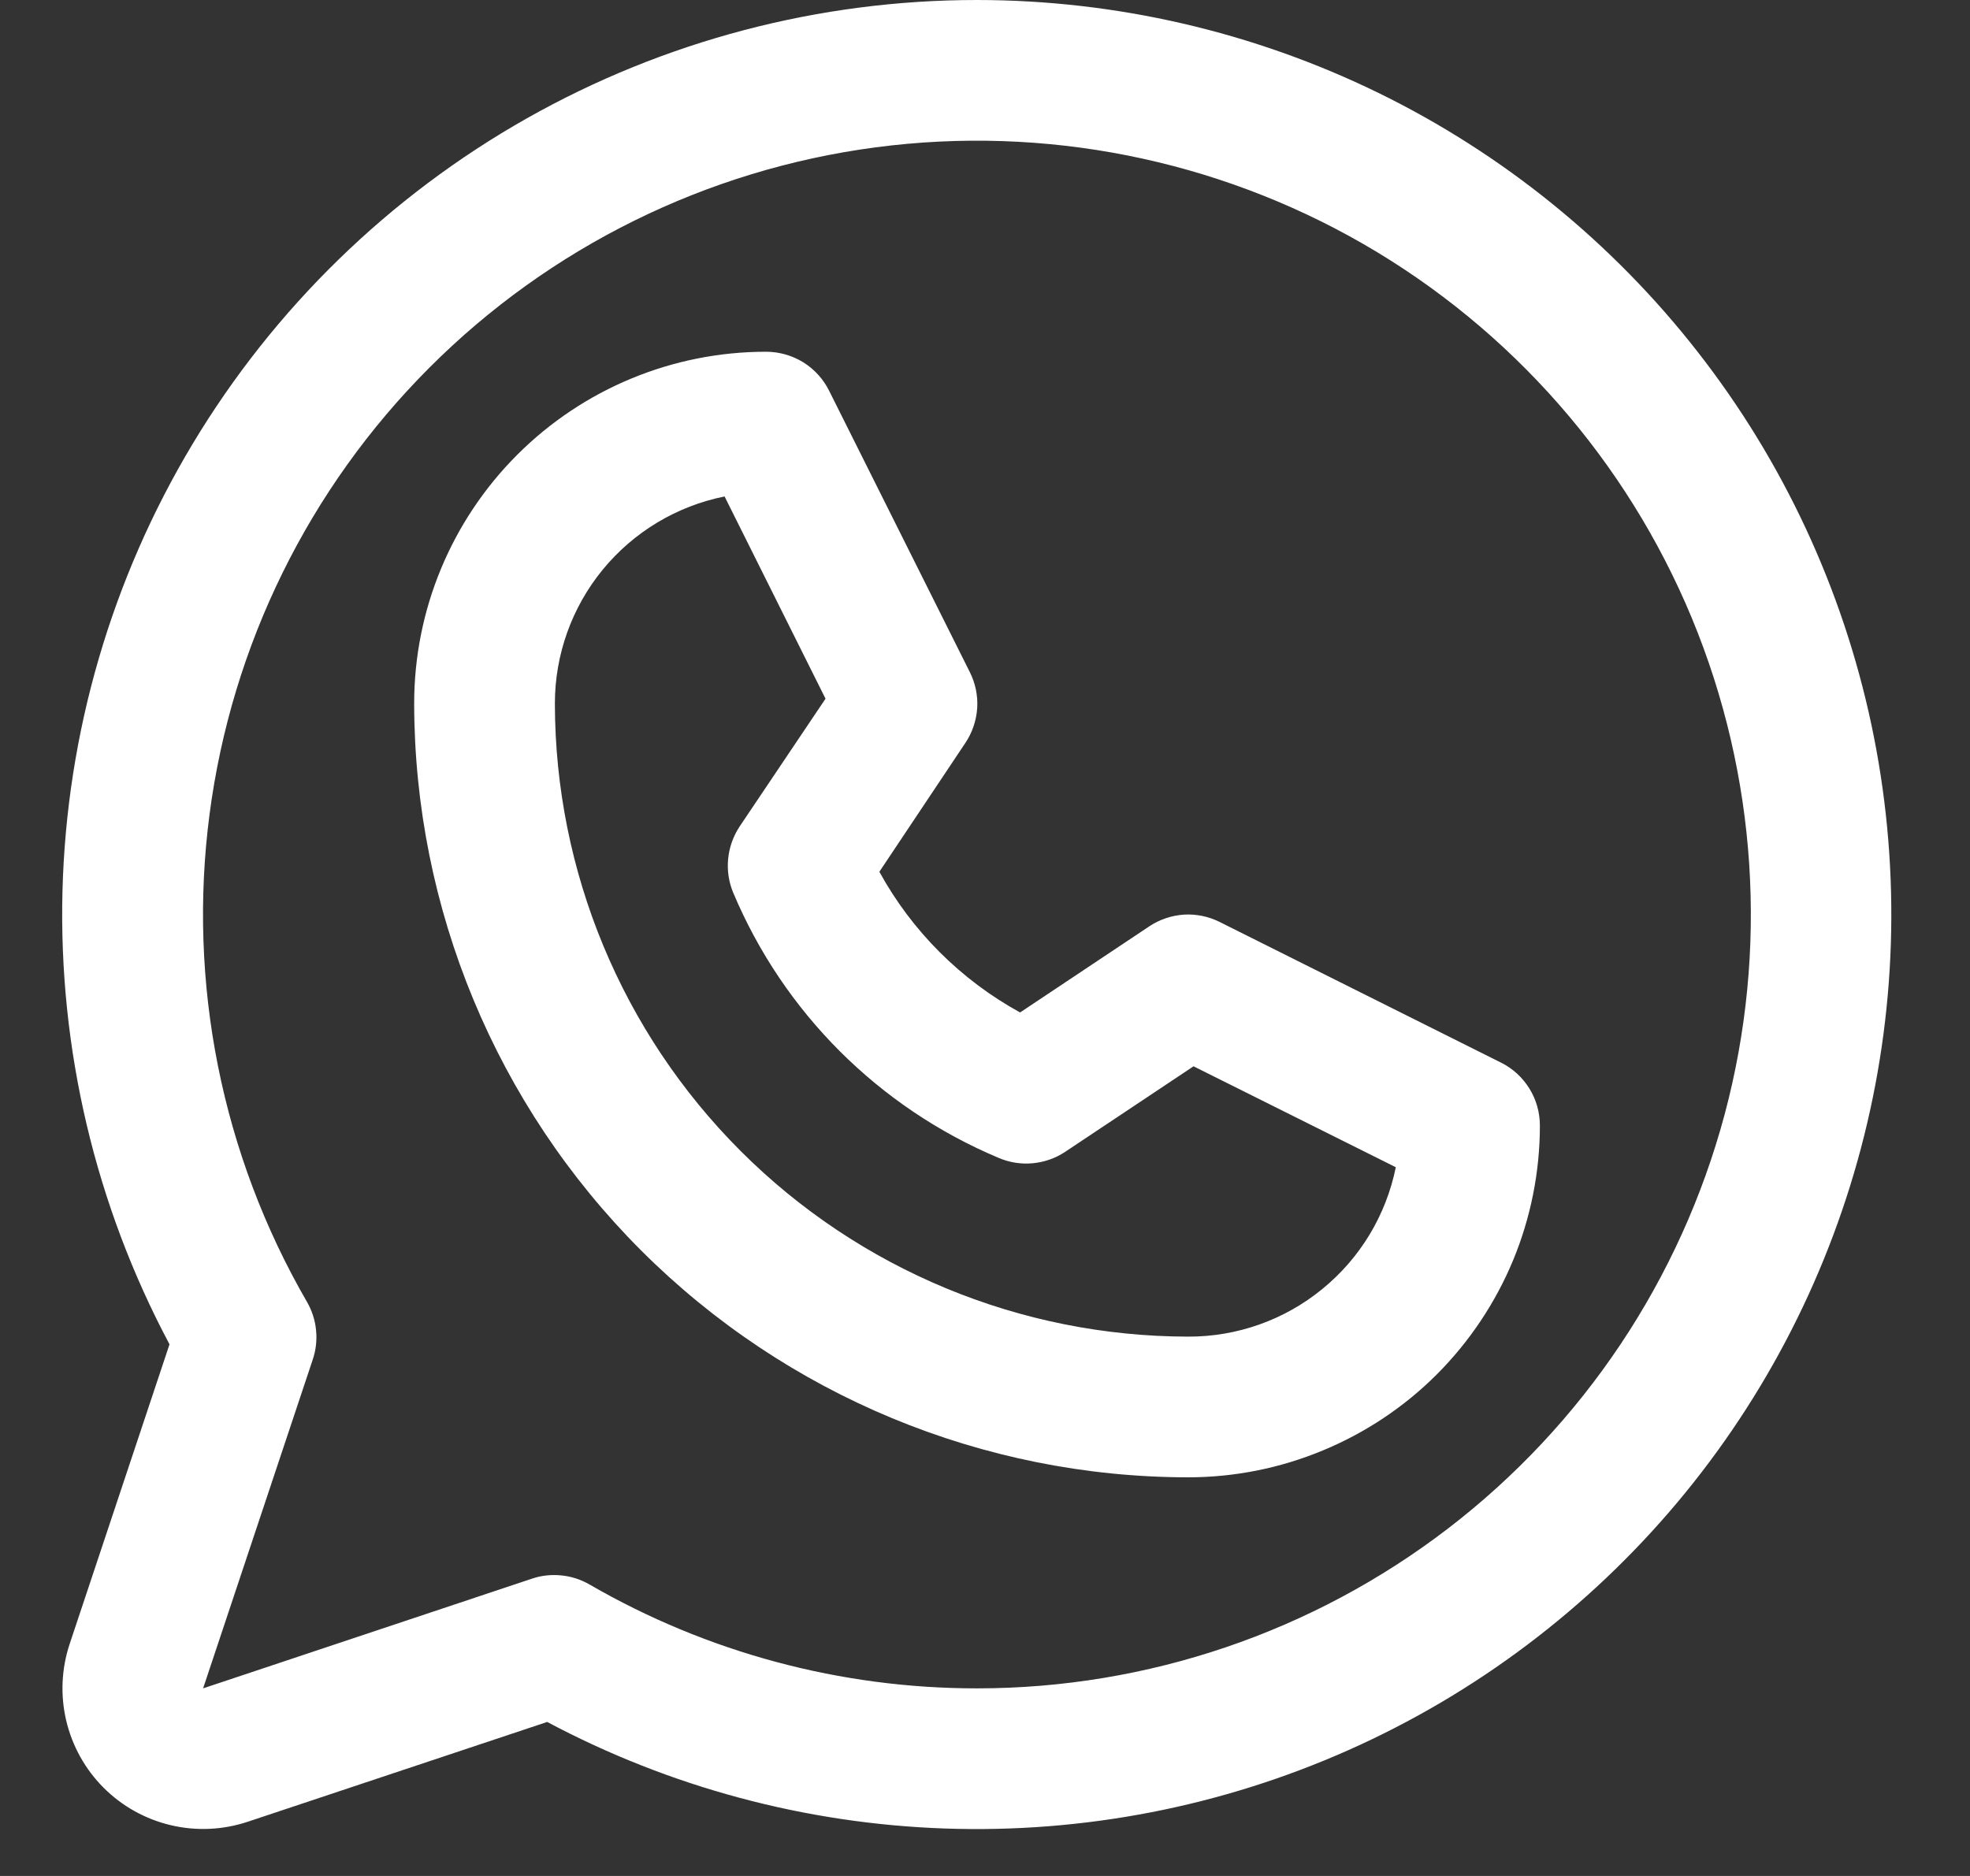 <svg width="21" height="20" viewBox="0 0 21 20" fill="none" xmlns="http://www.w3.org/2000/svg">
<rect x="0" y="0" width="21" height="20" fill="#333333" stroke="none"/>
<path d="M16.001 11.329L13.001 9.829C12.883 9.77 12.751 9.743 12.62 9.751C12.488 9.76 12.361 9.803 12.251 9.876L10.874 10.794C10.242 10.447 9.721 9.927 9.374 9.294L10.293 7.917C10.366 7.807 10.408 7.68 10.417 7.548C10.425 7.417 10.398 7.285 10.339 7.167L8.839 4.167C8.777 4.042 8.681 3.936 8.562 3.862C8.443 3.789 8.305 3.75 8.165 3.75C7.171 3.75 6.217 4.145 5.514 4.848C4.81 5.552 4.415 6.505 4.415 7.5C4.418 9.687 5.288 11.784 6.834 13.331C8.381 14.877 10.478 15.748 12.665 15.75C13.158 15.75 13.645 15.653 14.1 15.464C14.555 15.276 14.969 15 15.317 14.652C15.665 14.303 15.941 13.89 16.13 13.435C16.318 12.98 16.415 12.492 16.415 12C16.415 11.861 16.377 11.724 16.303 11.605C16.23 11.487 16.126 11.391 16.001 11.329ZM12.665 14.25C10.876 14.248 9.16 13.536 7.895 12.271C6.629 11.005 5.917 9.29 5.915 7.5C5.915 6.98 6.095 6.476 6.425 6.073C6.755 5.671 7.214 5.395 7.724 5.293L8.8 7.449L7.884 8.812C7.816 8.915 7.774 9.033 7.762 9.156C7.75 9.279 7.768 9.403 7.816 9.517C8.352 10.792 9.367 11.806 10.642 12.343C10.757 12.393 10.881 12.413 11.005 12.402C11.129 12.391 11.249 12.35 11.353 12.281L12.723 11.368L14.879 12.444C14.776 12.955 14.499 13.414 14.095 13.743C13.692 14.073 13.186 14.252 12.665 14.25ZM10.415 2.32196e-07C8.732 -0 7.077 0.435 5.612 1.264C4.147 2.093 2.922 3.287 2.055 4.73C1.188 6.173 0.71 7.816 0.666 9.499C0.623 11.181 1.016 12.847 1.807 14.332L0.743 17.525C0.655 17.789 0.642 18.073 0.706 18.344C0.77 18.615 0.908 18.863 1.105 19.06C1.302 19.257 1.55 19.395 1.822 19.459C2.093 19.523 2.376 19.51 2.641 19.422L5.833 18.358C7.14 19.054 8.589 19.442 10.069 19.494C11.55 19.546 13.022 19.26 14.375 18.658C15.728 18.056 16.927 17.153 17.879 16.019C18.831 14.885 19.512 13.548 19.871 12.111C20.23 10.674 20.256 9.175 19.949 7.726C19.641 6.277 19.008 4.917 18.096 3.75C17.185 2.583 16.02 1.638 14.689 0.988C13.358 0.339 11.896 0.001 10.415 2.32196e-07ZM10.415 18C8.965 18.001 7.54 17.619 6.285 16.893C6.193 16.84 6.091 16.806 5.985 16.796C5.879 16.785 5.772 16.796 5.672 16.83L2.165 18L3.334 14.494C3.368 14.393 3.38 14.286 3.369 14.181C3.359 14.075 3.326 13.973 3.273 13.881C2.363 12.308 1.998 10.48 2.234 8.679C2.47 6.878 3.293 5.205 4.577 3.92C5.86 2.635 7.532 1.809 9.333 1.571C11.133 1.333 12.962 1.696 14.536 2.603C16.109 3.511 17.339 4.912 18.035 6.59C18.73 8.268 18.853 10.128 18.384 11.883C17.914 13.637 16.879 15.188 15.438 16.294C13.997 17.4 12.232 18 10.415 18Z" fill="white"/>
</svg>
